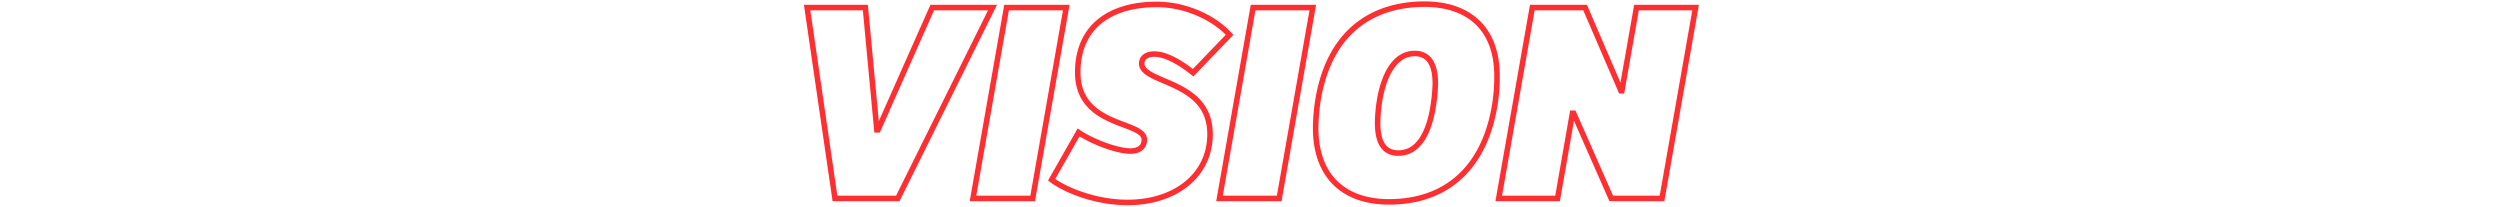 <svg xmlns="http://www.w3.org/2000/svg" width="906" height="75" viewBox="0 0 906 75"><g transform="translate(-3929 1611)"><g transform="translate(3929 -1611)" fill="#fff" stroke="#707070" stroke-width="1" opacity="0"><rect width="906" height="75" stroke="none"/><rect x="0.5" y="0.5" width="905" height="74" fill="none"/></g><path d="M6.76-69.16,16.848,0H39.624l34.32-69.16H52.1l-19.656,44.3h-.416l-4.16-44.3Zm72.28,0L66.872,0H88.5l12.168-69.16ZM122.928,1.456c17.056,0,29.848-9.672,29.848-24.752,0-10.608-7.072-14.976-13.624-17.992-5.72-2.6-11.128-4.16-11.128-7.592,0-2.184,1.768-3.432,4.576-3.432,4.056,0,9.256,2.912,14.04,6.76L159.848-59.28c-5.3-5.928-15.6-11.024-26.416-11.024-16.64,0-28.6,7.9-28.6,24.648,0,10.608,6.76,14.872,13.1,17.576,5.72,2.392,11.024,3.536,11.024,6.76,0,2.6-1.768,4.16-5.1,4.16-4.888,0-14.04-3.536-18.72-6.76L95.368-6.76C99.736-3.432,110.552,1.456,122.928,1.456ZM168.376-69.16,156.208,0H177.84l12.168-69.16Zm49.3,70.408c19.344,0,34.216-10.816,38.272-34.944a65.794,65.794,0,0,0,.832-10.608c0-17.888-10.92-26.1-26.312-26.1-16.224,0-33.8,7.592-38.48,34.216a69.857,69.857,0,0,0-.936,10.608C191.048-8.32,200.928,1.248,217.672,1.248ZM221-16.432c-5.928,0-7.488-5.1-7.488-10.92a53.618,53.618,0,0,1,.728-8.216c1.56-9.36,5.616-16.952,12.688-16.952,5.928,0,7.488,5.2,7.488,10.92a61.916,61.916,0,0,1-.728,7.9C232.232-24.128,228.488-16.432,221-16.432ZM269.568-69.16,257.4,0h21.32l5.408-30.888h.416L298.168,0h18.408l12.168-69.16H307.32L302.016-39H301.7l-13-30.16Z" transform="translate(4214.74 -1539.092)" fill="none" stroke="#fe2e31" stroke-width="2"/></g></svg>
